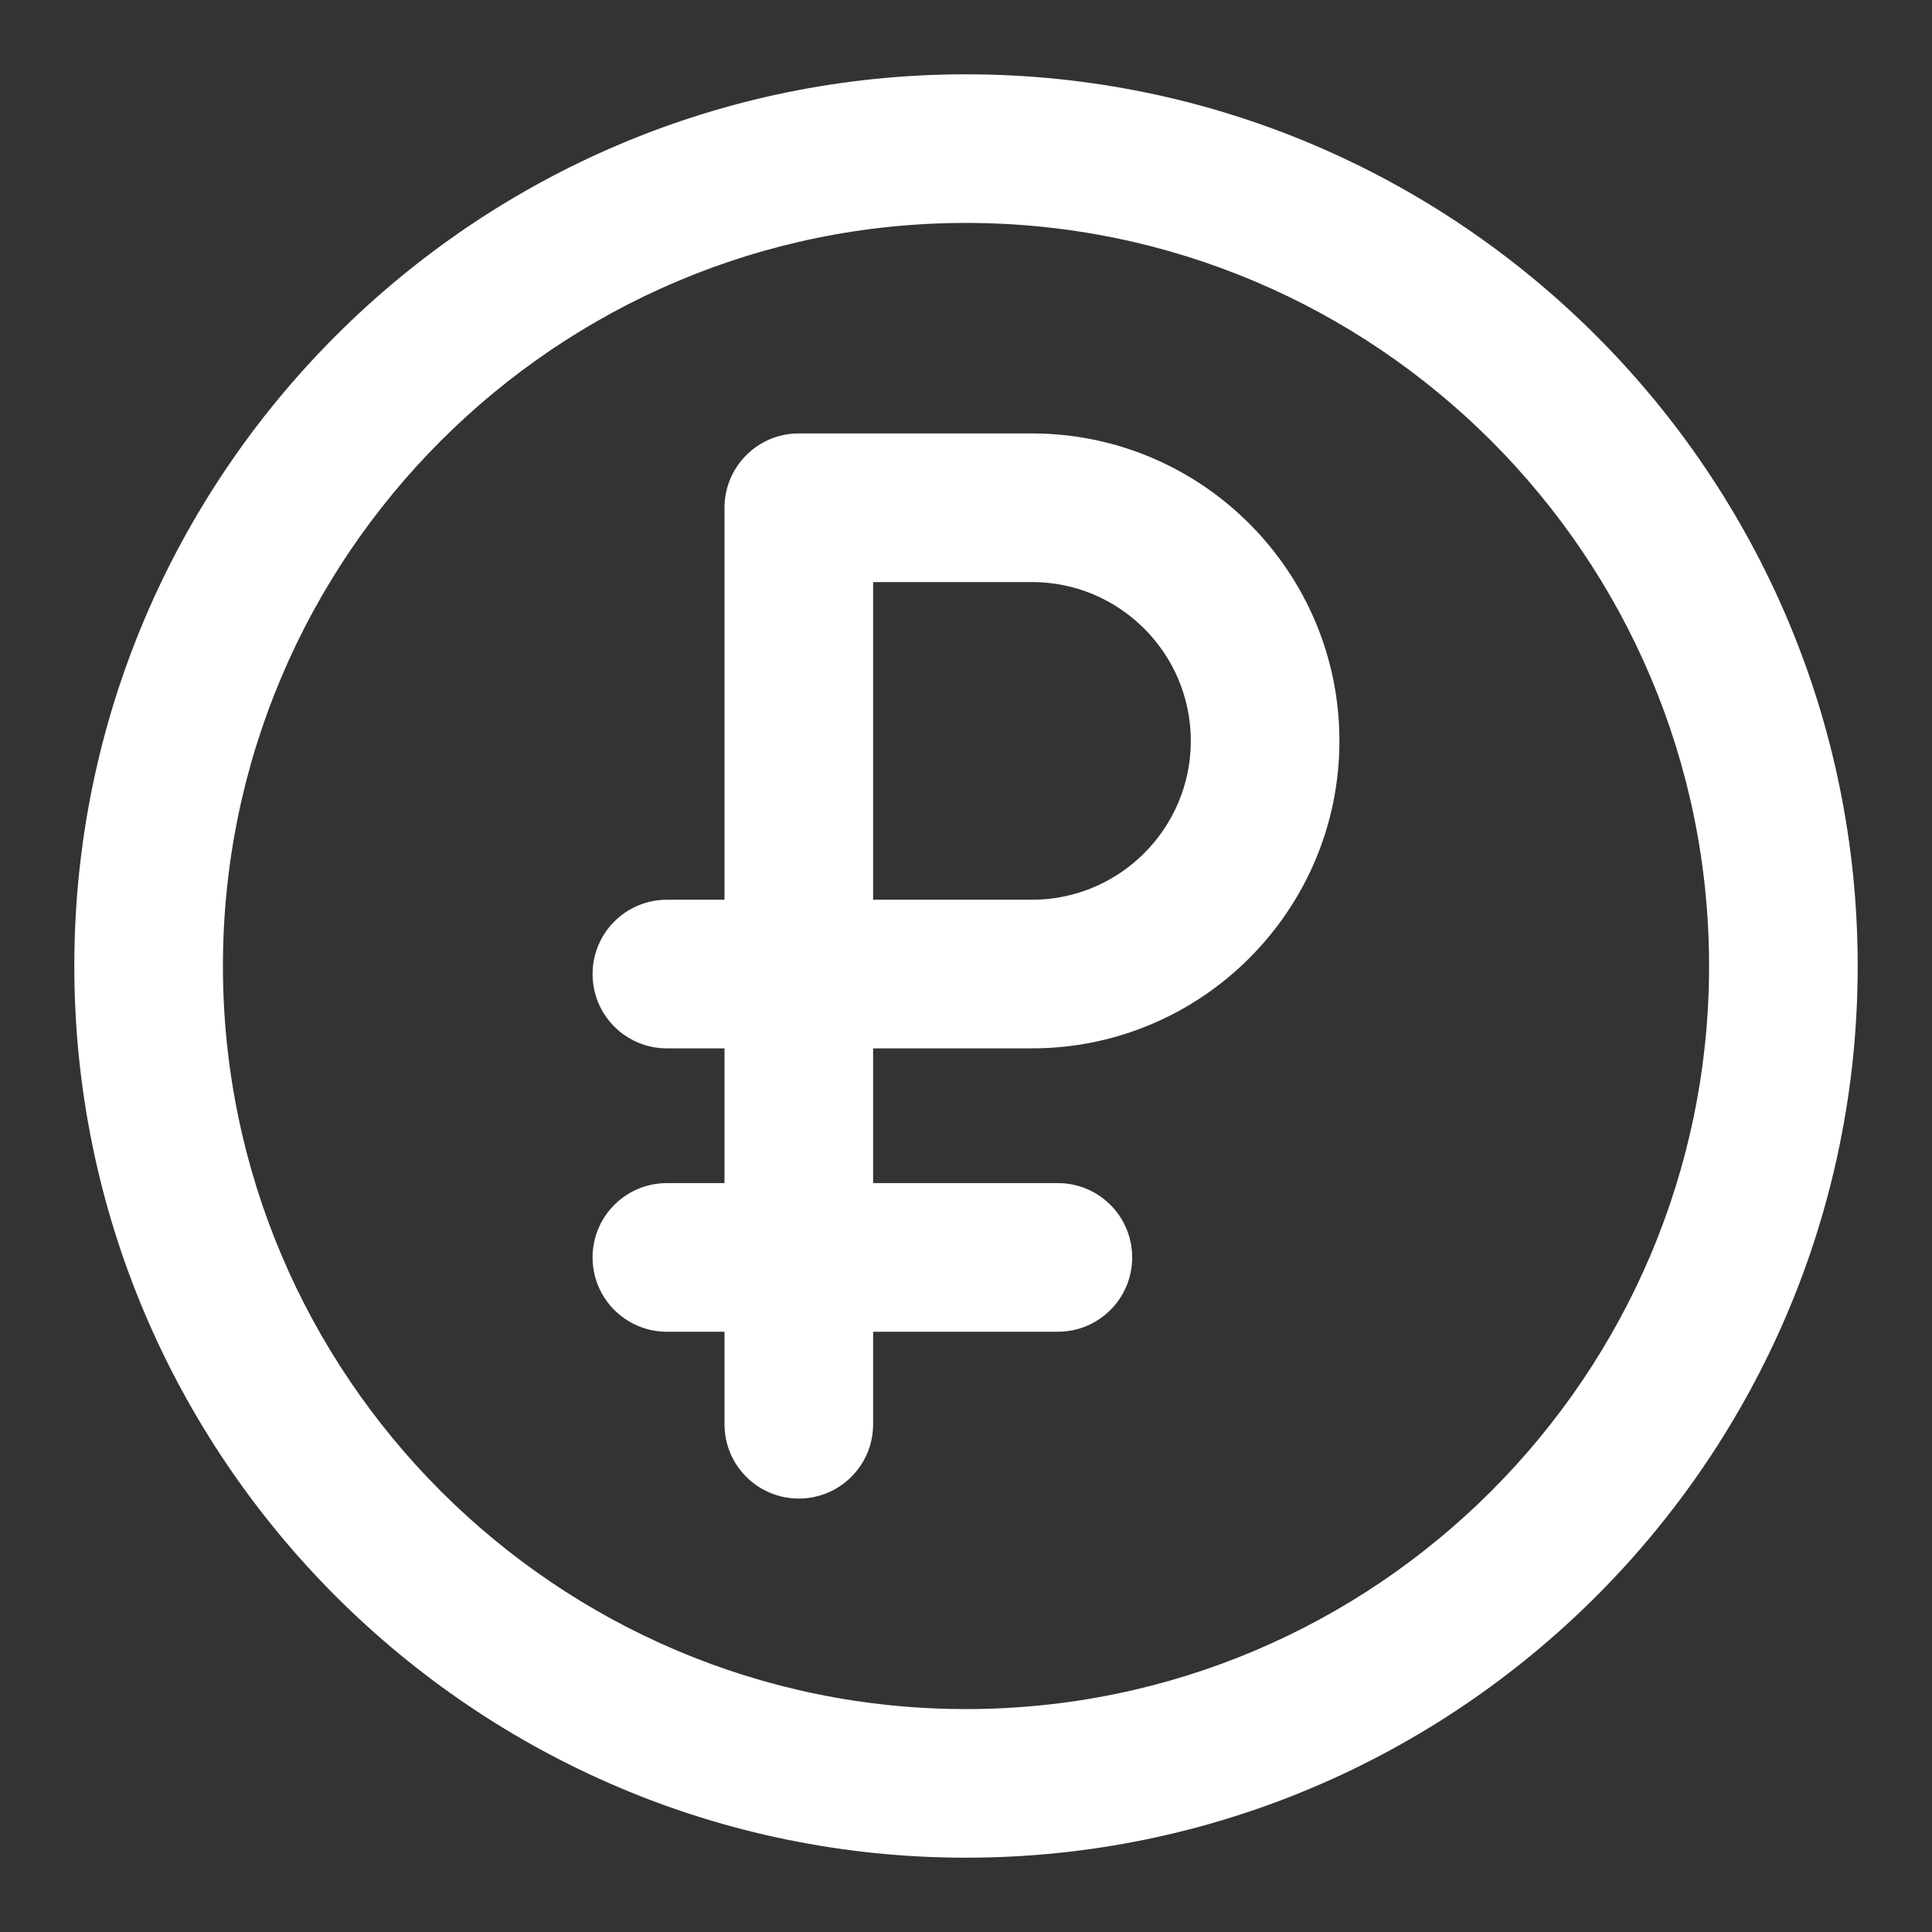 <?xml version="1.0" encoding="UTF-8"?> <svg xmlns="http://www.w3.org/2000/svg" width="512" height="512" viewBox="0 0 512 512" fill="none"><rect x="0" y="0" width="512" height="512" fill="#333333" stroke="none"/><path d="M256 19.692C125.692 19.692 19.692 125.692 19.692 256C19.692 386.308 125.692 492.308 256 492.308C386.308 492.308 492.308 386.308 492.308 256C492.308 125.692 386.308 19.692 256 19.692ZM256 452.923C147.423 452.923 59.077 364.577 59.077 256C59.077 147.423 147.423 59.077 256 59.077C364.577 59.077 452.923 147.423 452.923 256C452.923 364.577 364.577 452.923 256 452.923Z" fill="white"></path><path d="M273.481 114.865H211.692C200.808 114.865 192 123.673 192 134.558V238.442H176.731C165.846 238.442 157.038 247.25 157.038 258.134C157.038 269.019 165.846 277.827 176.731 277.827H192V313.538H176.731C165.846 313.538 157.038 322.346 157.038 333.231C157.038 344.115 165.846 352.923 176.731 352.923H192V377.442C192 388.327 200.808 397.134 211.692 397.134C222.577 397.134 231.385 388.327 231.385 377.442V352.923H280.346C291.231 352.923 300.038 344.115 300.038 333.231C300.038 322.346 291.231 313.538 280.346 313.538H231.385V277.827H273.481C318.404 277.827 354.962 241.269 354.962 196.346C354.962 151.423 318.404 114.865 273.481 114.865ZM273.481 238.442H231.385V154.25H273.481C296.692 154.25 315.577 173.134 315.577 196.346C315.577 219.558 296.692 238.442 273.481 238.442Z" fill="white"></path></svg> 